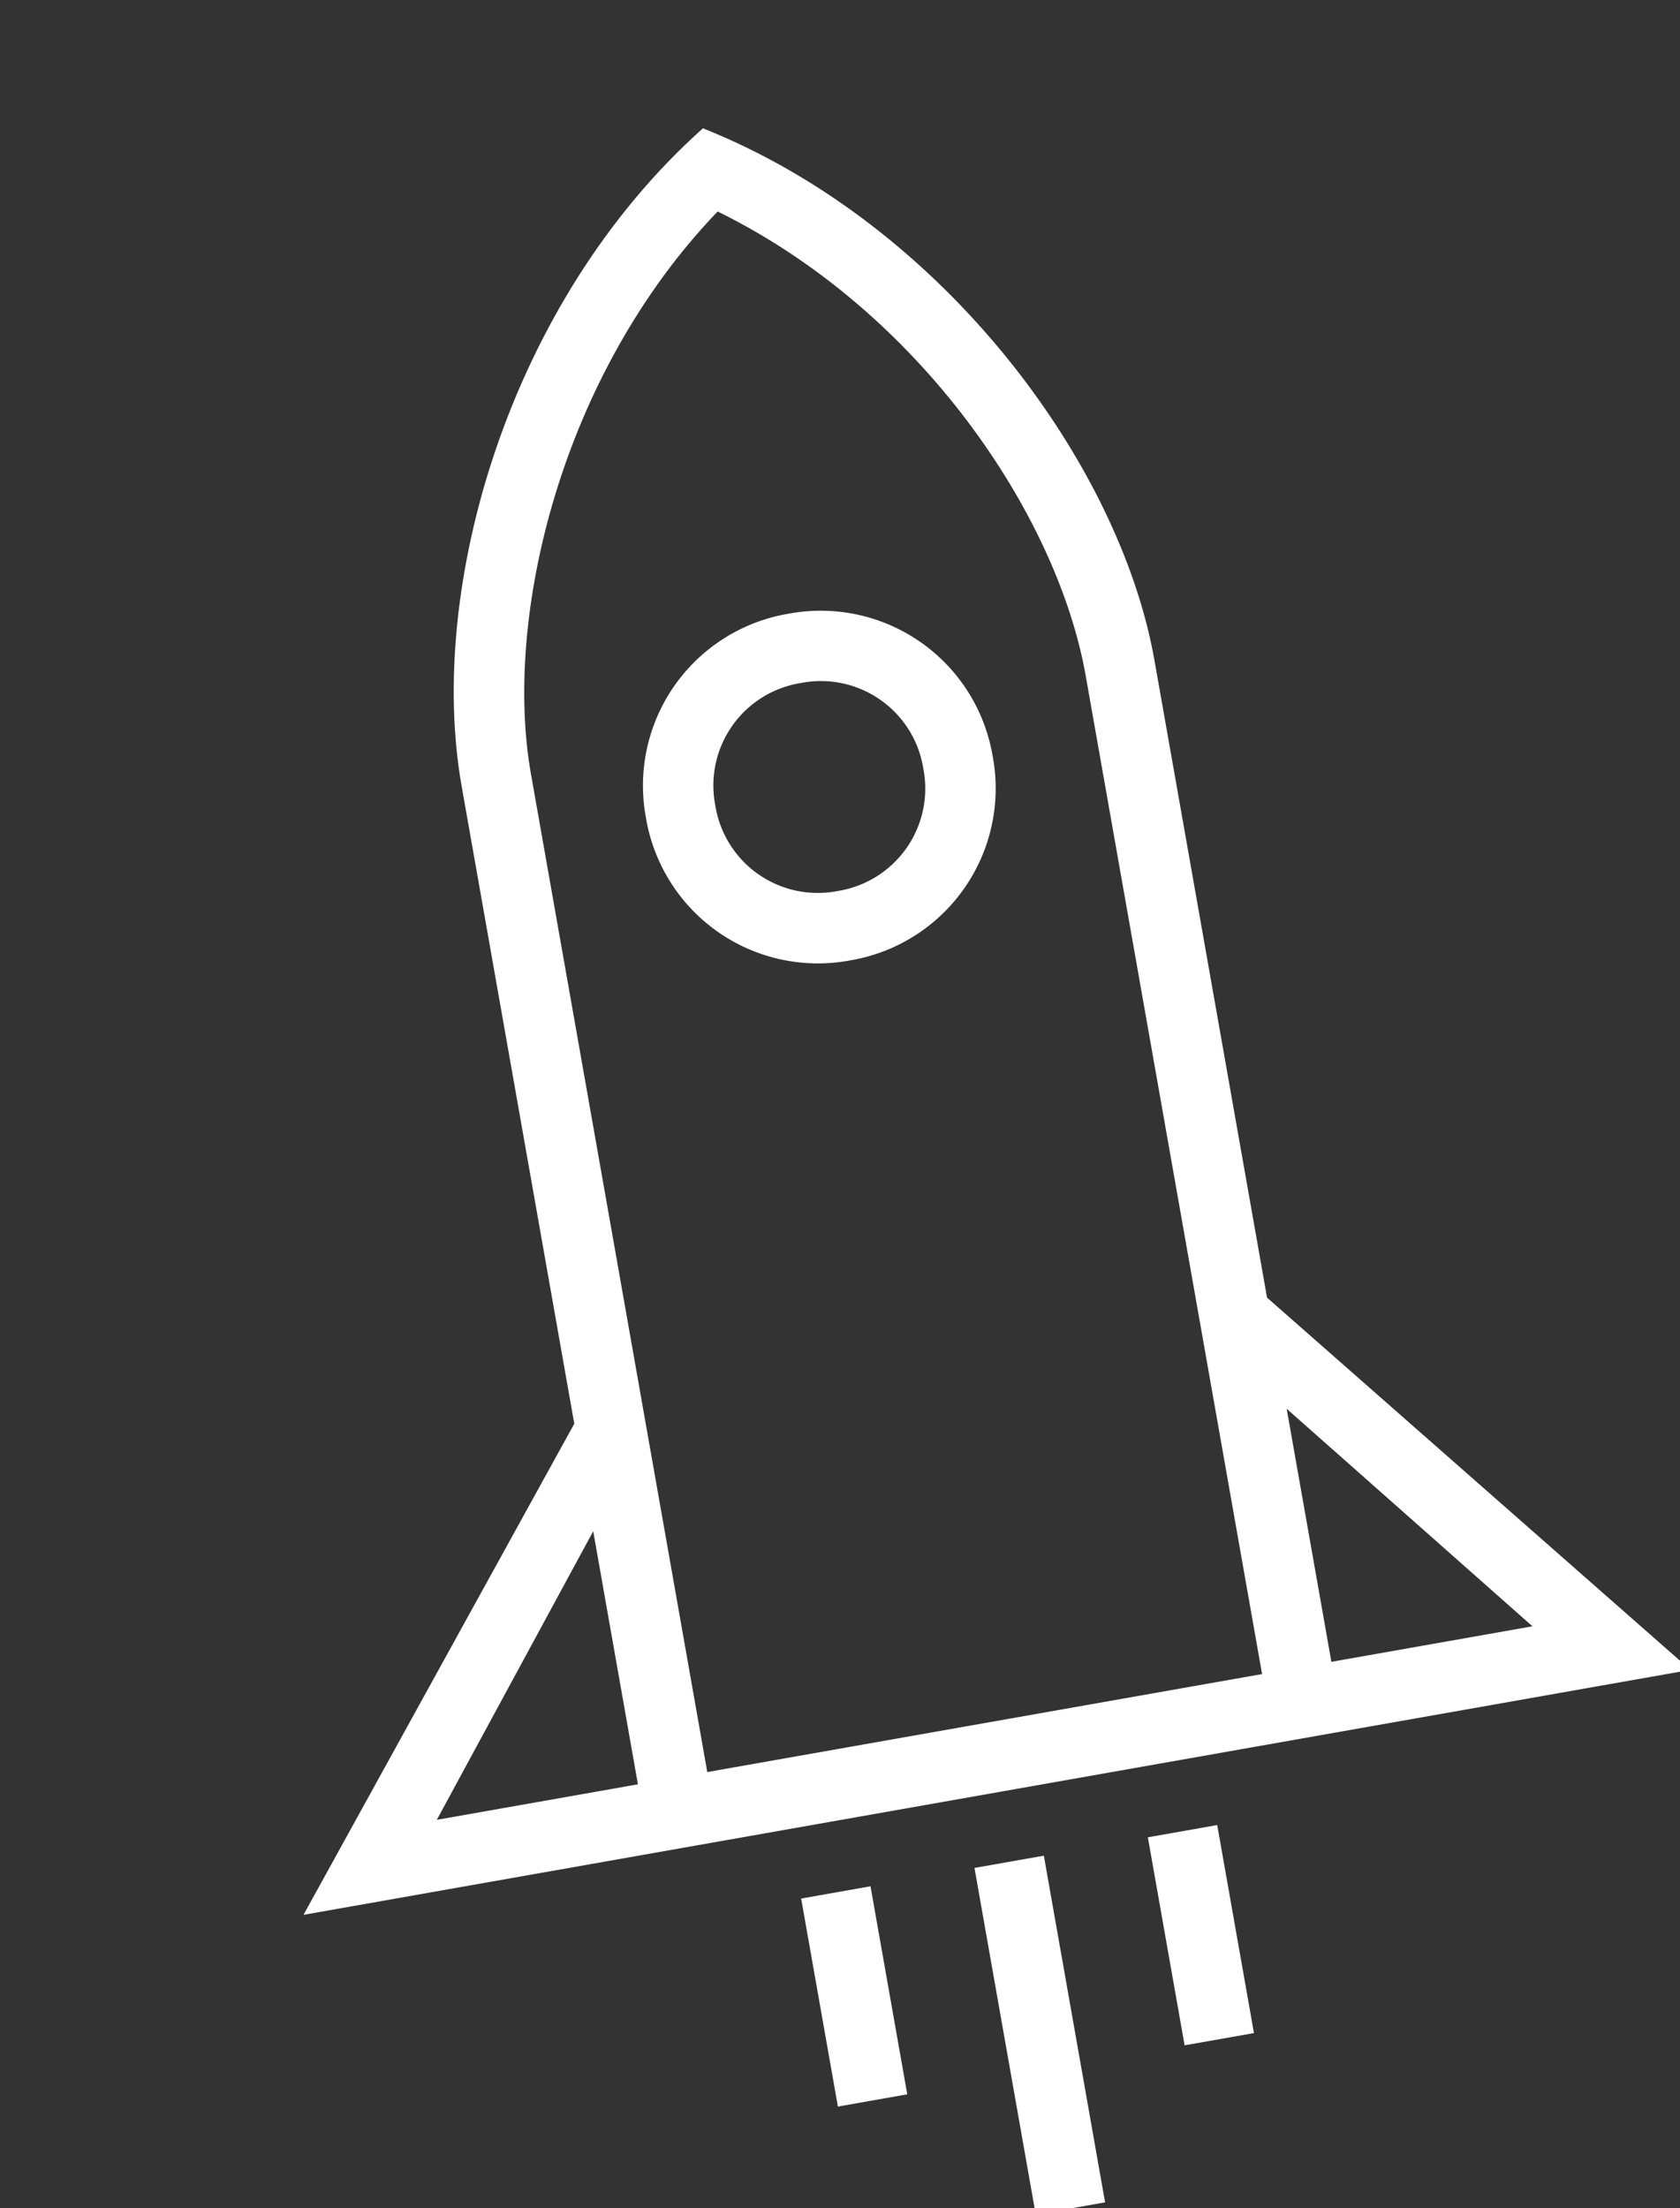 <svg xmlns="http://www.w3.org/2000/svg" width="88.682" height="116.57" viewBox="0 0 88.682 116.57">
  <rect x="0" y="0" width="88.682" height="116.57" fill="#333333" stroke="none"/>
  <g id="Gruppe_76110" data-name="Gruppe 76110" transform="translate(-141.233 -736.394)">
    <g id="Gruppe_76084" data-name="Gruppe 76084" transform="matrix(0.985, -0.174, 0.174, 0.985, 4.564, -752.172)">
      <path id="Pfad_776" data-name="Pfad 776" d="M17.292,7.467A9.2,9.2,0,0,0,8,16.759a9.2,9.2,0,0,0,9.292,9.292,9.2,9.2,0,0,0,9.292-9.292A9.2,9.2,0,0,0,17.292,7.467Zm0,14.863a5.473,5.473,0,0,1-5.574-5.574,5.473,5.473,0,0,1,5.574-5.574,5.473,5.473,0,0,1,5.574,5.574A5.473,5.473,0,0,1,17.292,22.33Z" transform="translate(-106.268 1520.941)" fill="#fff"/>
      <path id="Pfad_777" data-name="Pfad 777" d="M55.741,65.962V31.774c0-10.407-6.874-24.527-18.58-31.774-11.706,7.247-18.58,21.367-18.58,31.959V66.147L0,89.186H74.325L55.745,65.959ZM18.578,85.472H7.8L18.578,71.909Zm33.446,0H22.295V31.959c0-8.362,5.2-20.441,14.866-27.5,9.661,7.062,14.866,18.953,14.866,27.5V85.472Zm3.717-13.563L66.517,85.472H55.741Z" transform="translate(-126.137 1502.393)" fill="#fff"/>
      <path id="Pfad_778" data-name="Pfad 778" d="M10.133,26.667H13.85v18.58H10.133Z" transform="translate(-100.969 1568.634)" fill="#fff"/>
      <path id="Pfad_779" data-name="Pfad 779" d="M12.8,26.667h3.717V37.816H12.8Z" transform="translate(-94.345 1568.634)" fill="#fff"/>
      <path id="Pfad_780" data-name="Pfad 780" d="M7.467,26.667h3.717V37.816H7.467Z" transform="translate(-107.592 1568.634)" fill="#fff"/>
    </g>
  </g>
</svg>
